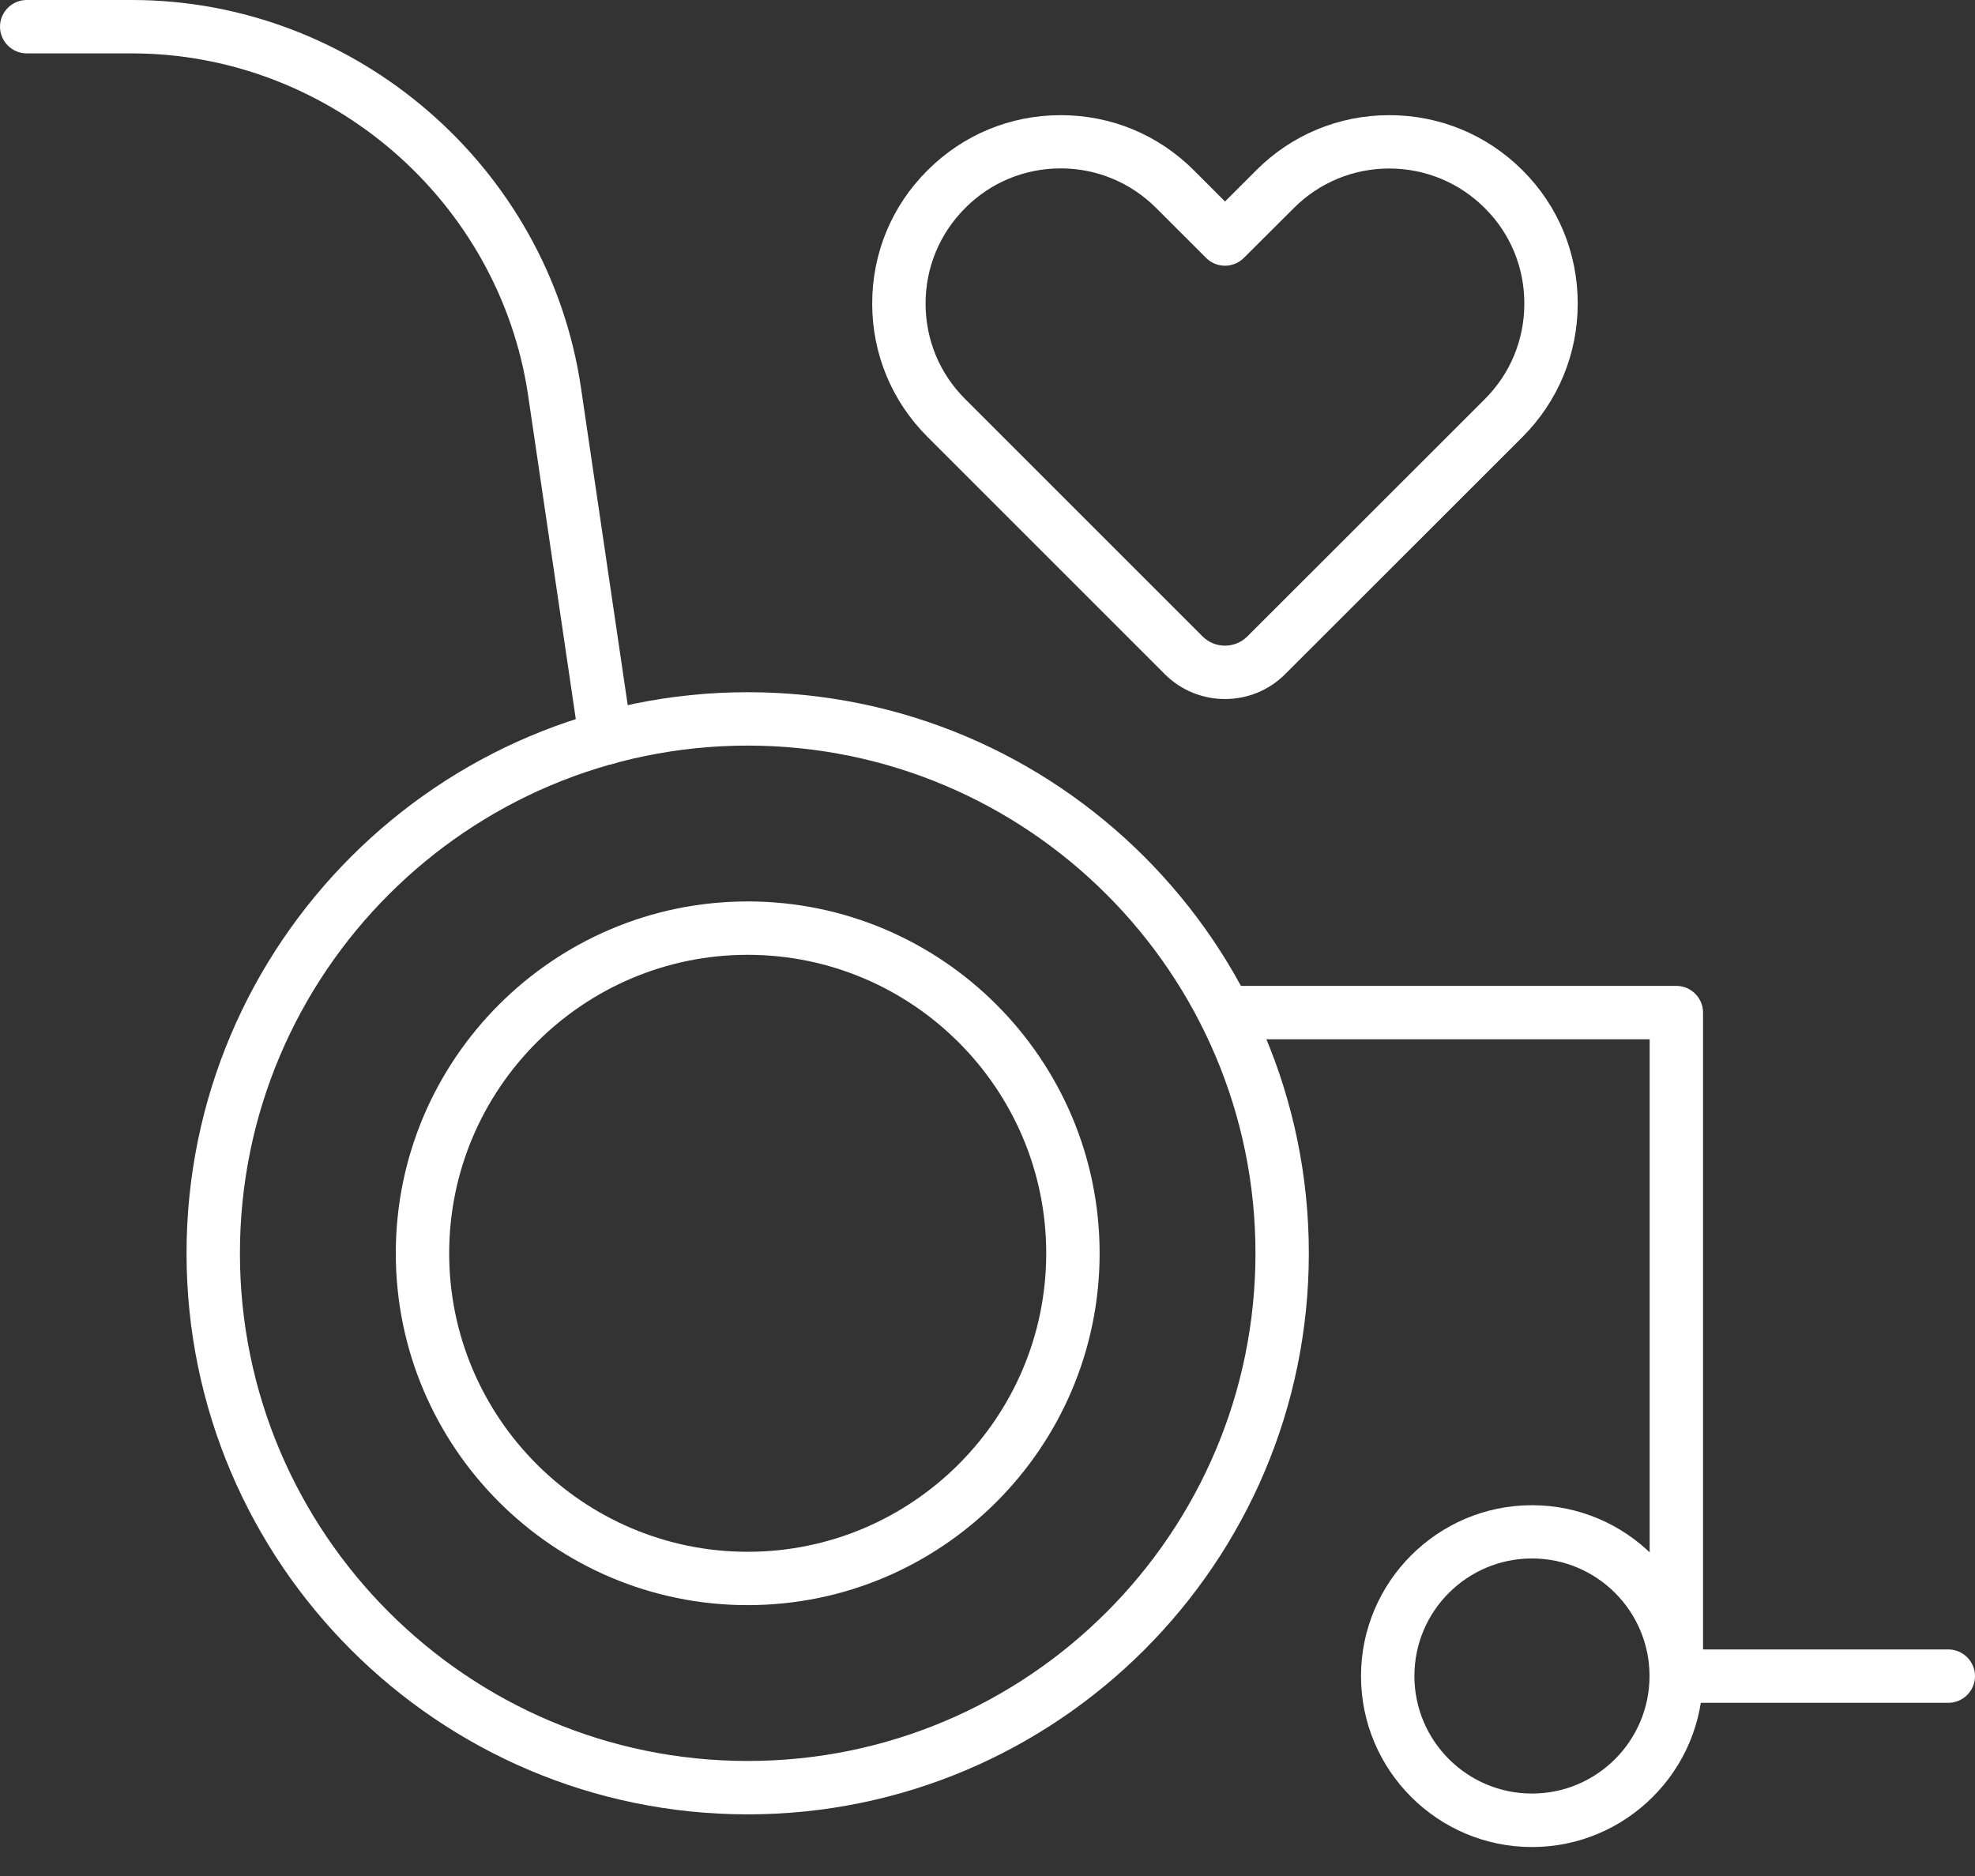 <svg width="60" height="57" viewBox="0 0 60 57" fill="none" xmlns="http://www.w3.org/2000/svg">
<rect x="0" y="0" width="60" height="57" fill="#333333" stroke="none"/>
<g clip-path="url(#clip0_842_146)">
<path d="M37.212 21.239C36.551 21.239 35.891 20.988 35.388 20.485L28.176 13.273C27.093 12.19 26.497 10.755 26.497 9.223C26.497 7.69 27.093 6.255 28.176 5.177C29.258 4.094 30.693 3.499 32.226 3.499C33.758 3.499 35.189 4.094 36.272 5.177L37.216 6.122L38.161 5.177C39.239 4.094 40.678 3.499 42.207 3.499C43.735 3.499 45.174 4.094 46.257 5.177C47.339 6.255 47.931 7.694 47.931 9.223C47.931 10.751 47.335 12.19 46.257 13.273L39.041 20.485C38.538 20.988 37.877 21.239 37.216 21.239H37.212ZM32.226 5.116C31.131 5.116 30.097 5.542 29.323 6.32C28.549 7.094 28.119 8.124 28.119 9.223C28.119 10.322 28.545 11.351 29.323 12.126L36.535 19.338C36.908 19.711 37.516 19.711 37.893 19.338L45.109 12.126C45.884 11.351 46.309 10.322 46.309 9.223C46.309 8.124 45.884 7.094 45.109 6.324C44.335 5.55 43.301 5.12 42.207 5.12C41.112 5.12 40.082 5.546 39.308 6.32L37.788 7.836C37.472 8.153 36.957 8.153 36.641 7.836L35.124 6.32C34.35 5.546 33.316 5.116 32.226 5.116Z" fill="#FFFFFF"/>
<path d="M22.715 48.77C16.82 48.77 12.024 43.974 12.024 38.08C12.024 32.185 16.82 27.389 22.715 27.389C28.61 27.389 33.406 32.185 33.406 38.08C33.406 43.974 28.61 48.77 22.715 48.77ZM22.715 29.011C17.716 29.011 13.646 33.081 13.646 38.08C13.646 43.078 17.716 47.149 22.715 47.149C27.714 47.149 31.784 43.078 31.784 38.08C31.784 33.081 27.714 29.011 22.715 29.011Z" fill="#FFFFFF"/>
<path d="M22.715 55.127C13.313 55.127 5.667 47.481 5.667 38.08C5.667 28.678 13.313 21.032 22.715 21.032C32.116 21.032 39.762 28.678 39.762 38.08C39.762 47.481 32.116 55.127 22.715 55.127ZM22.715 22.654C14.209 22.654 7.289 29.574 7.289 38.08C7.289 46.585 14.209 53.505 22.715 53.505C31.22 53.505 38.141 46.585 38.141 38.08C38.141 29.574 31.22 22.654 22.715 22.654Z" fill="#FFFFFF"/>
<path d="M18.397 23.238C18 23.238 17.655 22.95 17.595 22.545L16.046 12.024C15.174 6.093 9.997 1.622 4.001 1.622H0.811C0.365 1.622 0 1.257 0 0.811C0 0.365 0.365 0 0.811 0H4.005C10.796 0 16.666 5.068 17.651 11.789L19.2 22.309C19.265 22.751 18.961 23.165 18.515 23.23C18.474 23.234 18.434 23.238 18.397 23.238Z" fill="#FFFFFF"/>
<path d="M59.189 51.738H50.927C50.481 51.738 50.116 51.373 50.116 50.927V31.577H37.216C36.77 31.577 36.406 31.212 36.406 30.766C36.406 30.32 36.77 29.955 37.216 29.955H50.927C51.373 29.955 51.738 30.32 51.738 30.766V50.116H59.189C59.635 50.116 60 50.481 60 50.927C60 51.373 59.635 51.738 59.189 51.738Z" fill="#FFFFFF"/>
<path d="M46.541 56.12C43.678 56.12 41.347 53.789 41.347 50.927C41.347 48.065 43.678 45.734 46.541 45.734C49.403 45.734 51.734 48.065 51.734 50.927C51.734 53.789 49.403 56.12 46.541 56.12ZM46.541 47.352C44.57 47.352 42.969 48.953 42.969 50.923C42.969 52.893 44.57 54.495 46.541 54.495C48.511 54.495 50.112 52.893 50.112 50.923C50.112 48.953 48.511 47.352 46.541 47.352Z" fill="#FFFFFF"/>
</g>
<defs>
<clipPath id="clip0_842_146">
<rect width="60" height="56.12" fill="white"/>
</clipPath>
</defs>
</svg>
